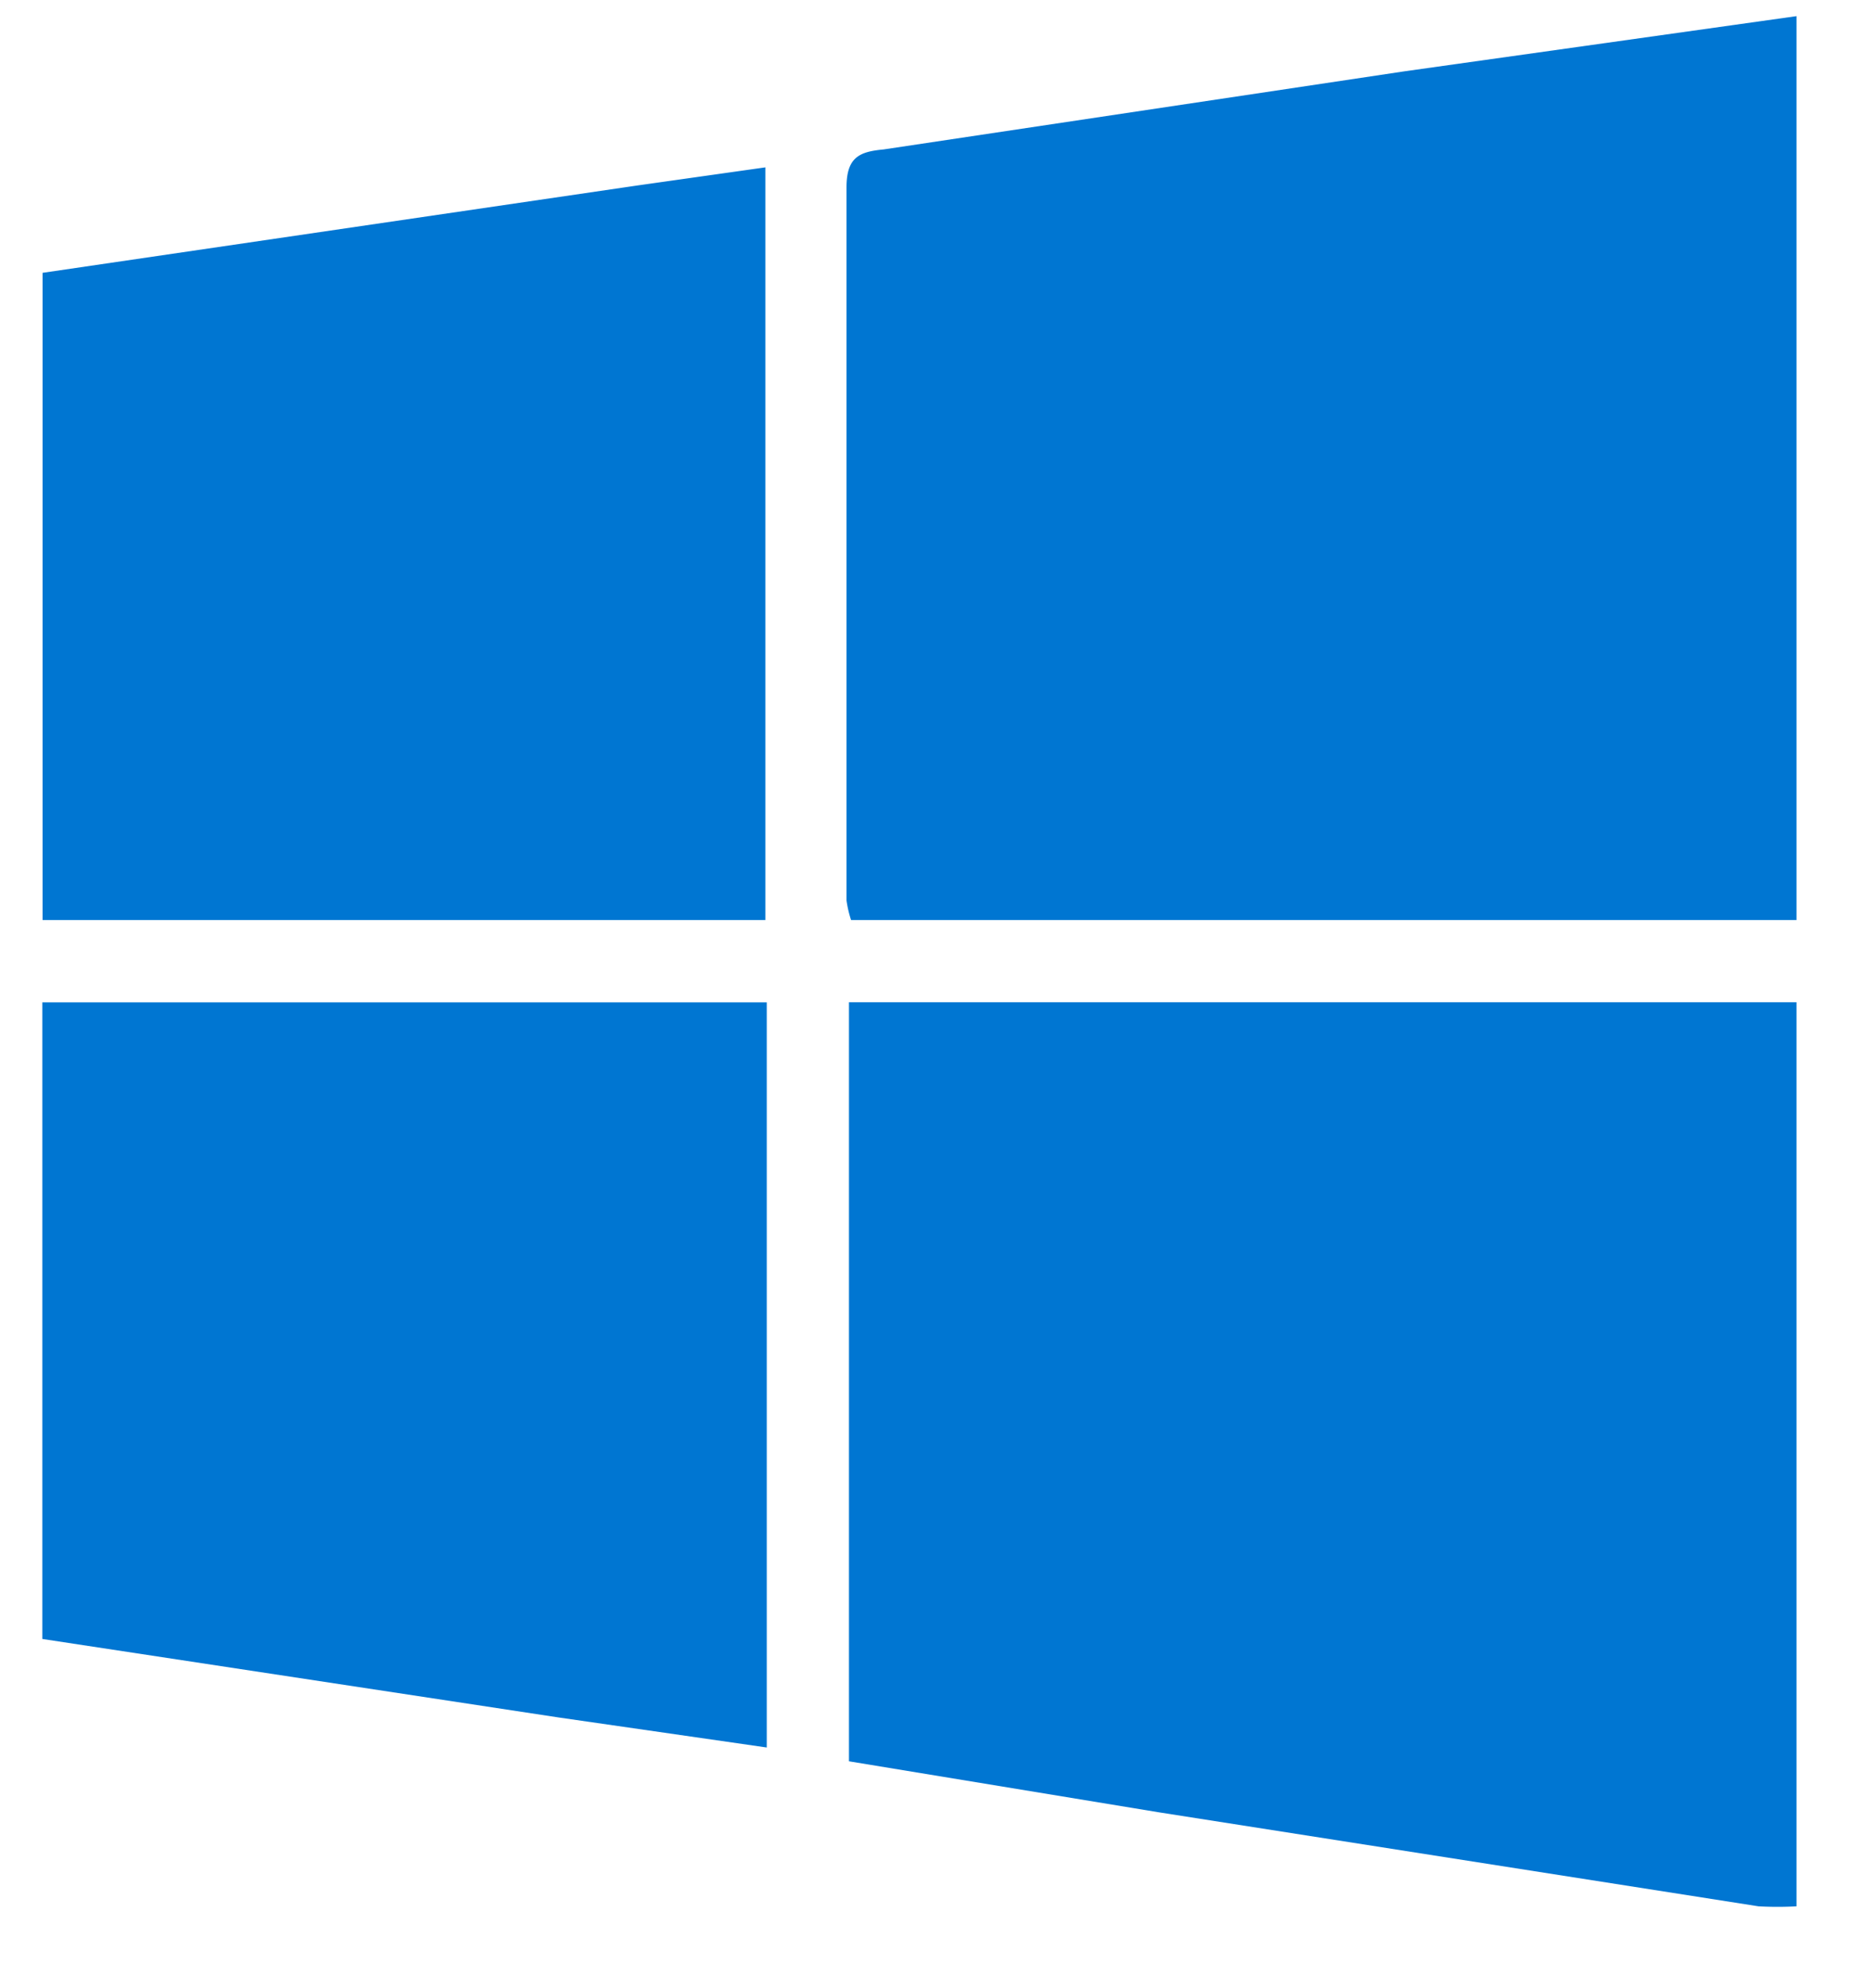 <svg xmlns="http://www.w3.org/2000/svg" width="16" height="17" xmlns:v="https://vecta.io/nano"><path d="M15.363.139v7.728H7.278a.97.97 0 0 1-.039-.168V1.602c0-.259.112-.305.316-.324L12.009.61l3.354-.472v.001zm0 8.432V16.3a2.99 2.99 0 0 1-.325 0l-5.129-.804-2.649-.436v-6.49h8.104 0zm-15-6.238l5.087-.747 1.095-.155v6.436H.364V2.333H.363zm0 6.238h6.194v6.371l-1.781-.257-4.414-.671V8.571z" fill="#0076d2"/></svg>